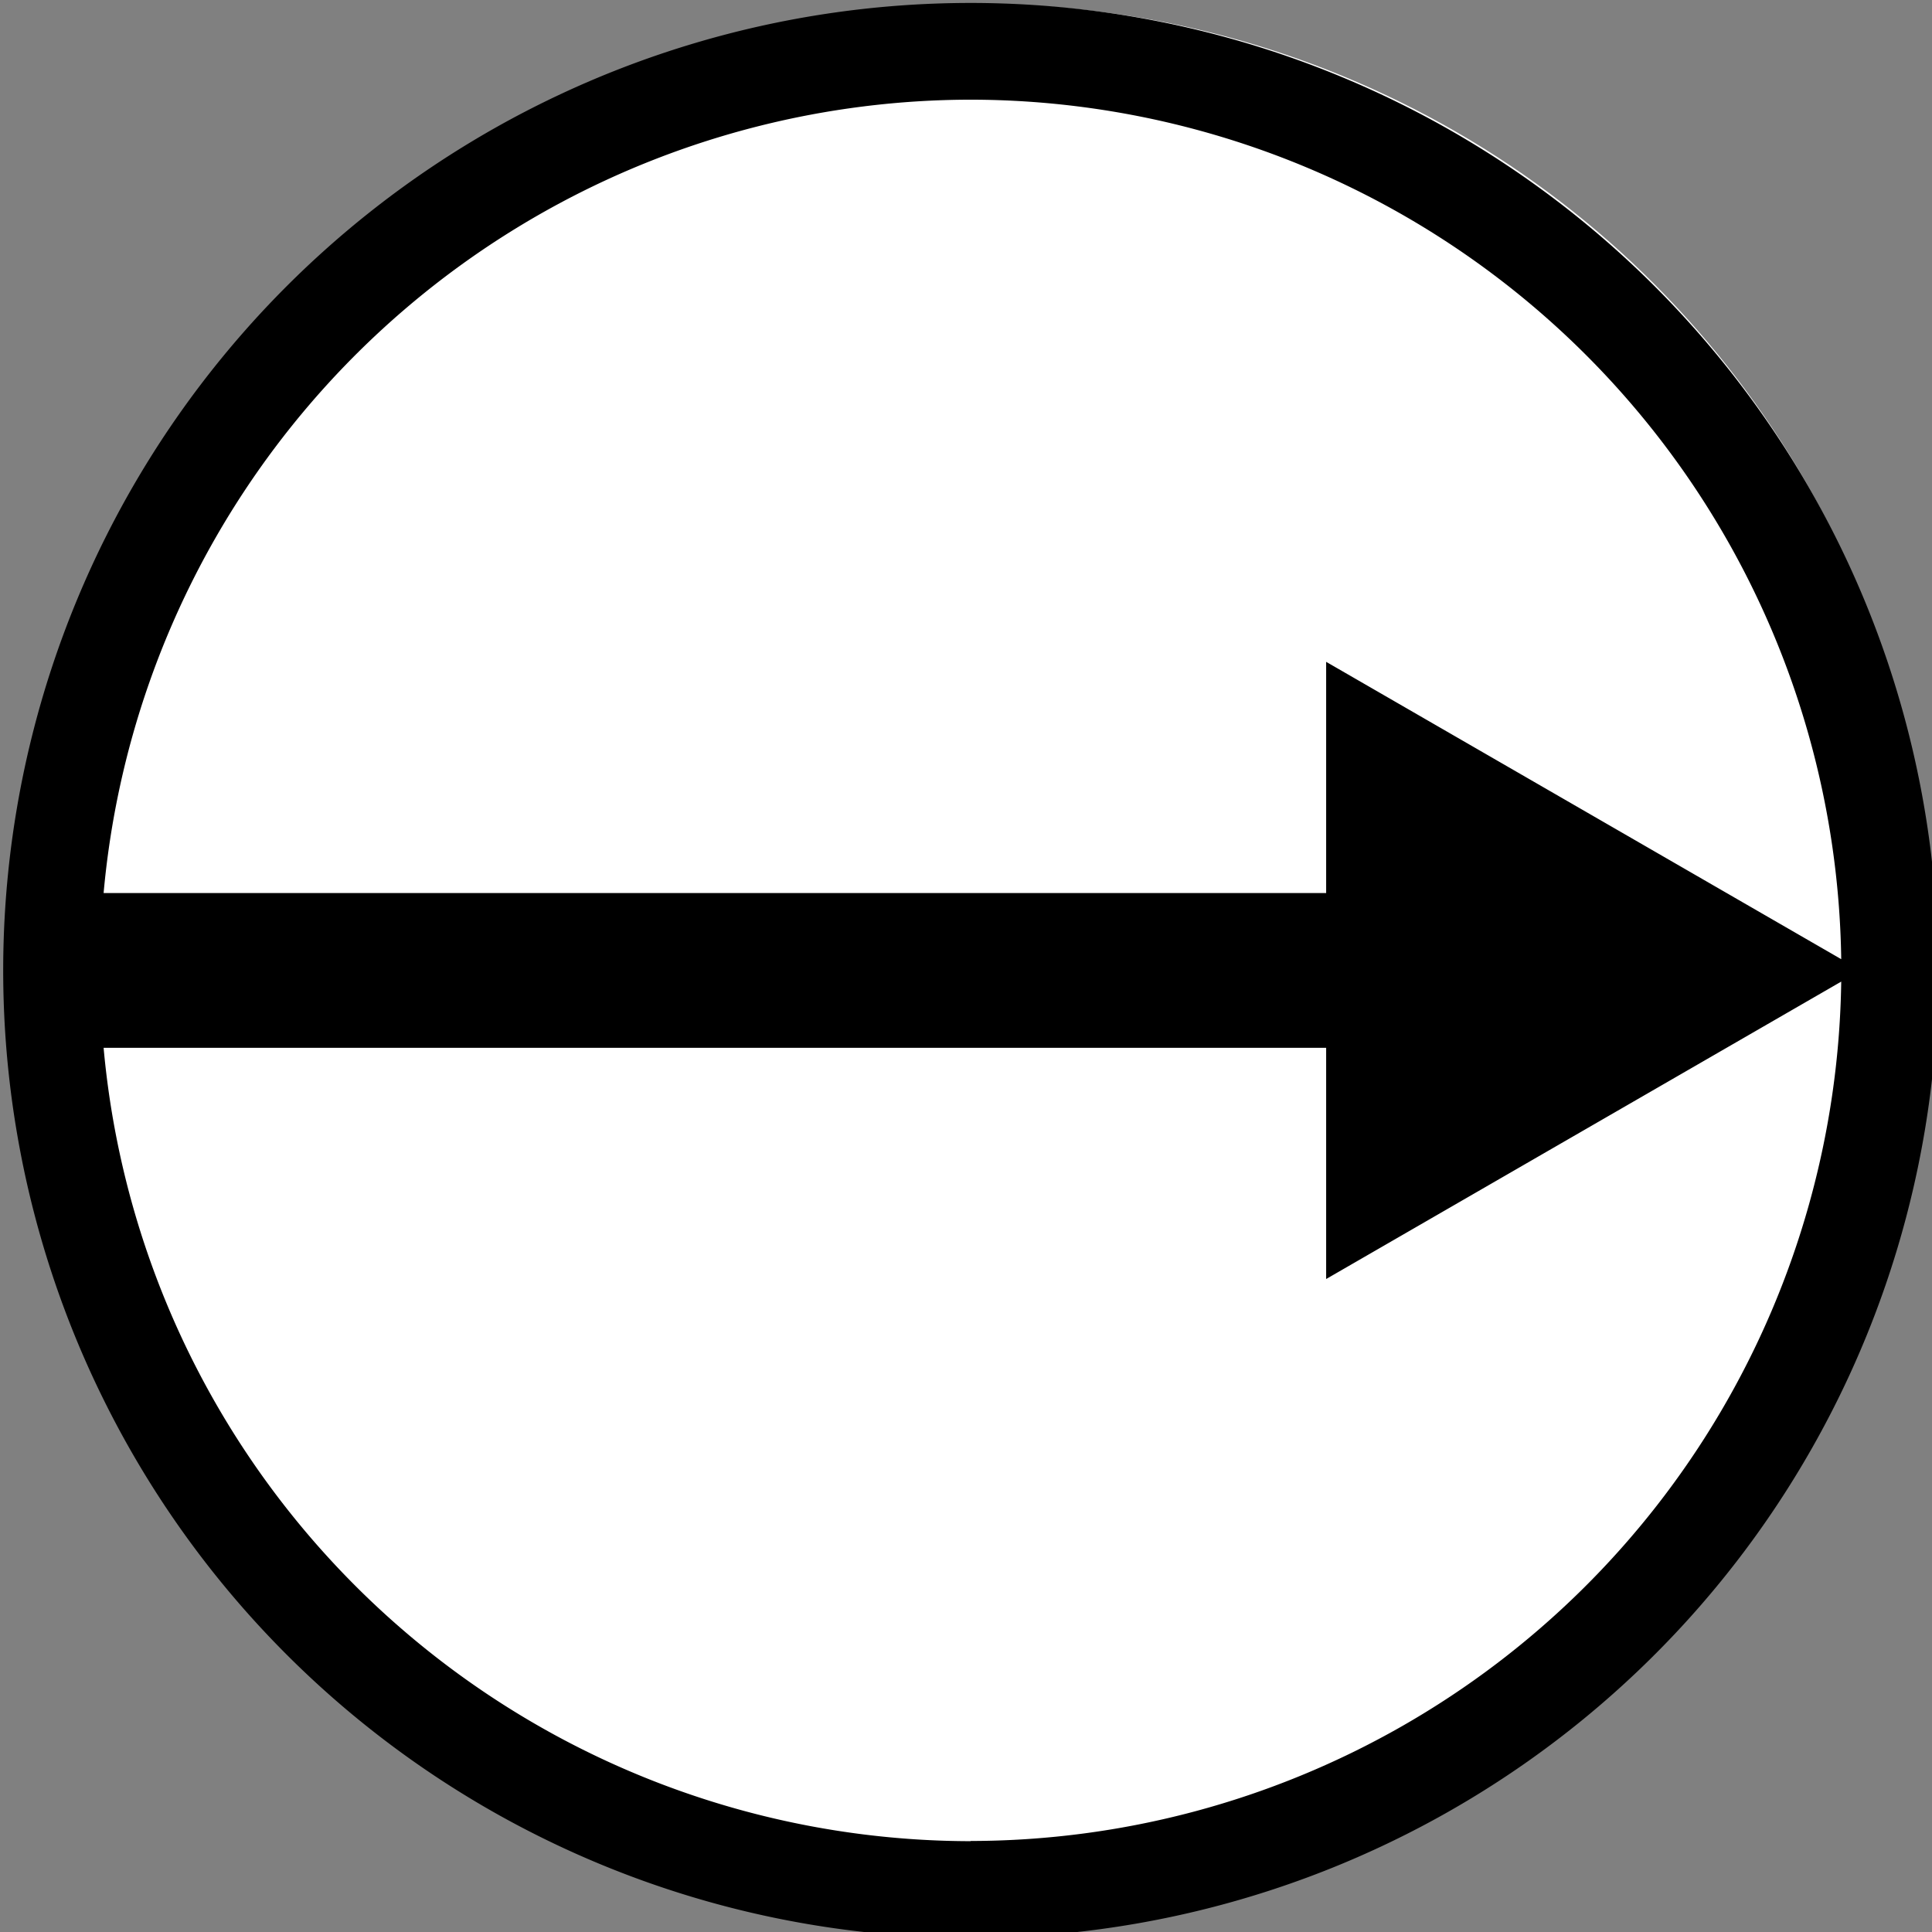 <?xml version="1.0" encoding="UTF-8" standalone="no"?>
<!-- Created with Inkscape (http://www.inkscape.org/) -->

<svg
   width="7.786mm"
   height="7.786mm"
   viewBox="0 0 7.786 7.786"
   version="1.1"
   id="svg90"
   inkscape:version="1.2.1 (9c6d41e410, 2022-07-14)"
   sodipodi:docname="pipeline.svg"
   xmlns:inkscape="http://www.inkscape.org/namespaces/inkscape"
   xmlns:sodipodi="http://sodipodi.sourceforge.net/DTD/sodipodi-0.dtd"
   xmlns="http://www.w3.org/2000/svg"
   xmlns:svg="http://www.w3.org/2000/svg">
  <rect x="0" y="0" width="7.786" height="7.786" fill="#808080" stroke="none"/>
  <g
     inkscape:label="Layer 1"
     inkscape:groupmode="layer"
     id="layer1"
     transform="translate(-108.463,-73.363)">
    <g
       id="g968">
      <g
         id="g1381"
         transform="translate(-12.467,-8.849)">
        <g
           id="Group_205-9"
           data-name="Group 205"
           transform="matrix(0.265,0,0,0.265,113.145,74.426)">
          <circle
             id="Ellipse_14-3-2"
             data-name="Ellipse 14"
             cx="14.5"
             cy="14.5"
             r="14.5"
             transform="translate(29.771,29.443)"
             fill="#ffffff" />
          <path
             id="Sym_Pipeline-2-0"
             data-name="Sym_Pipeline"
             d="M 14.713,0 A 14.713,14.713 0 1 0 29.426,14.713 14.715,14.715 0 0 0 14.713,0 Z m 0,1.471 A 13.256,13.256 0 0 1 27.952,14.542 L 20.119,10.02 v 3.516 H 1.527 A 13.256,13.256 0 0 1 14.713,1.471 Z m 0,26.484 A 13.256,13.256 0 0 1 1.527,15.89 h 18.592 v 3.516 l 7.833,-4.523 A 13.256,13.256 0 0 1 14.713,27.952 Z"
             transform="translate(29.426,29.426)" />
        </g>
      </g>
    </g>
  </g>
</svg>
